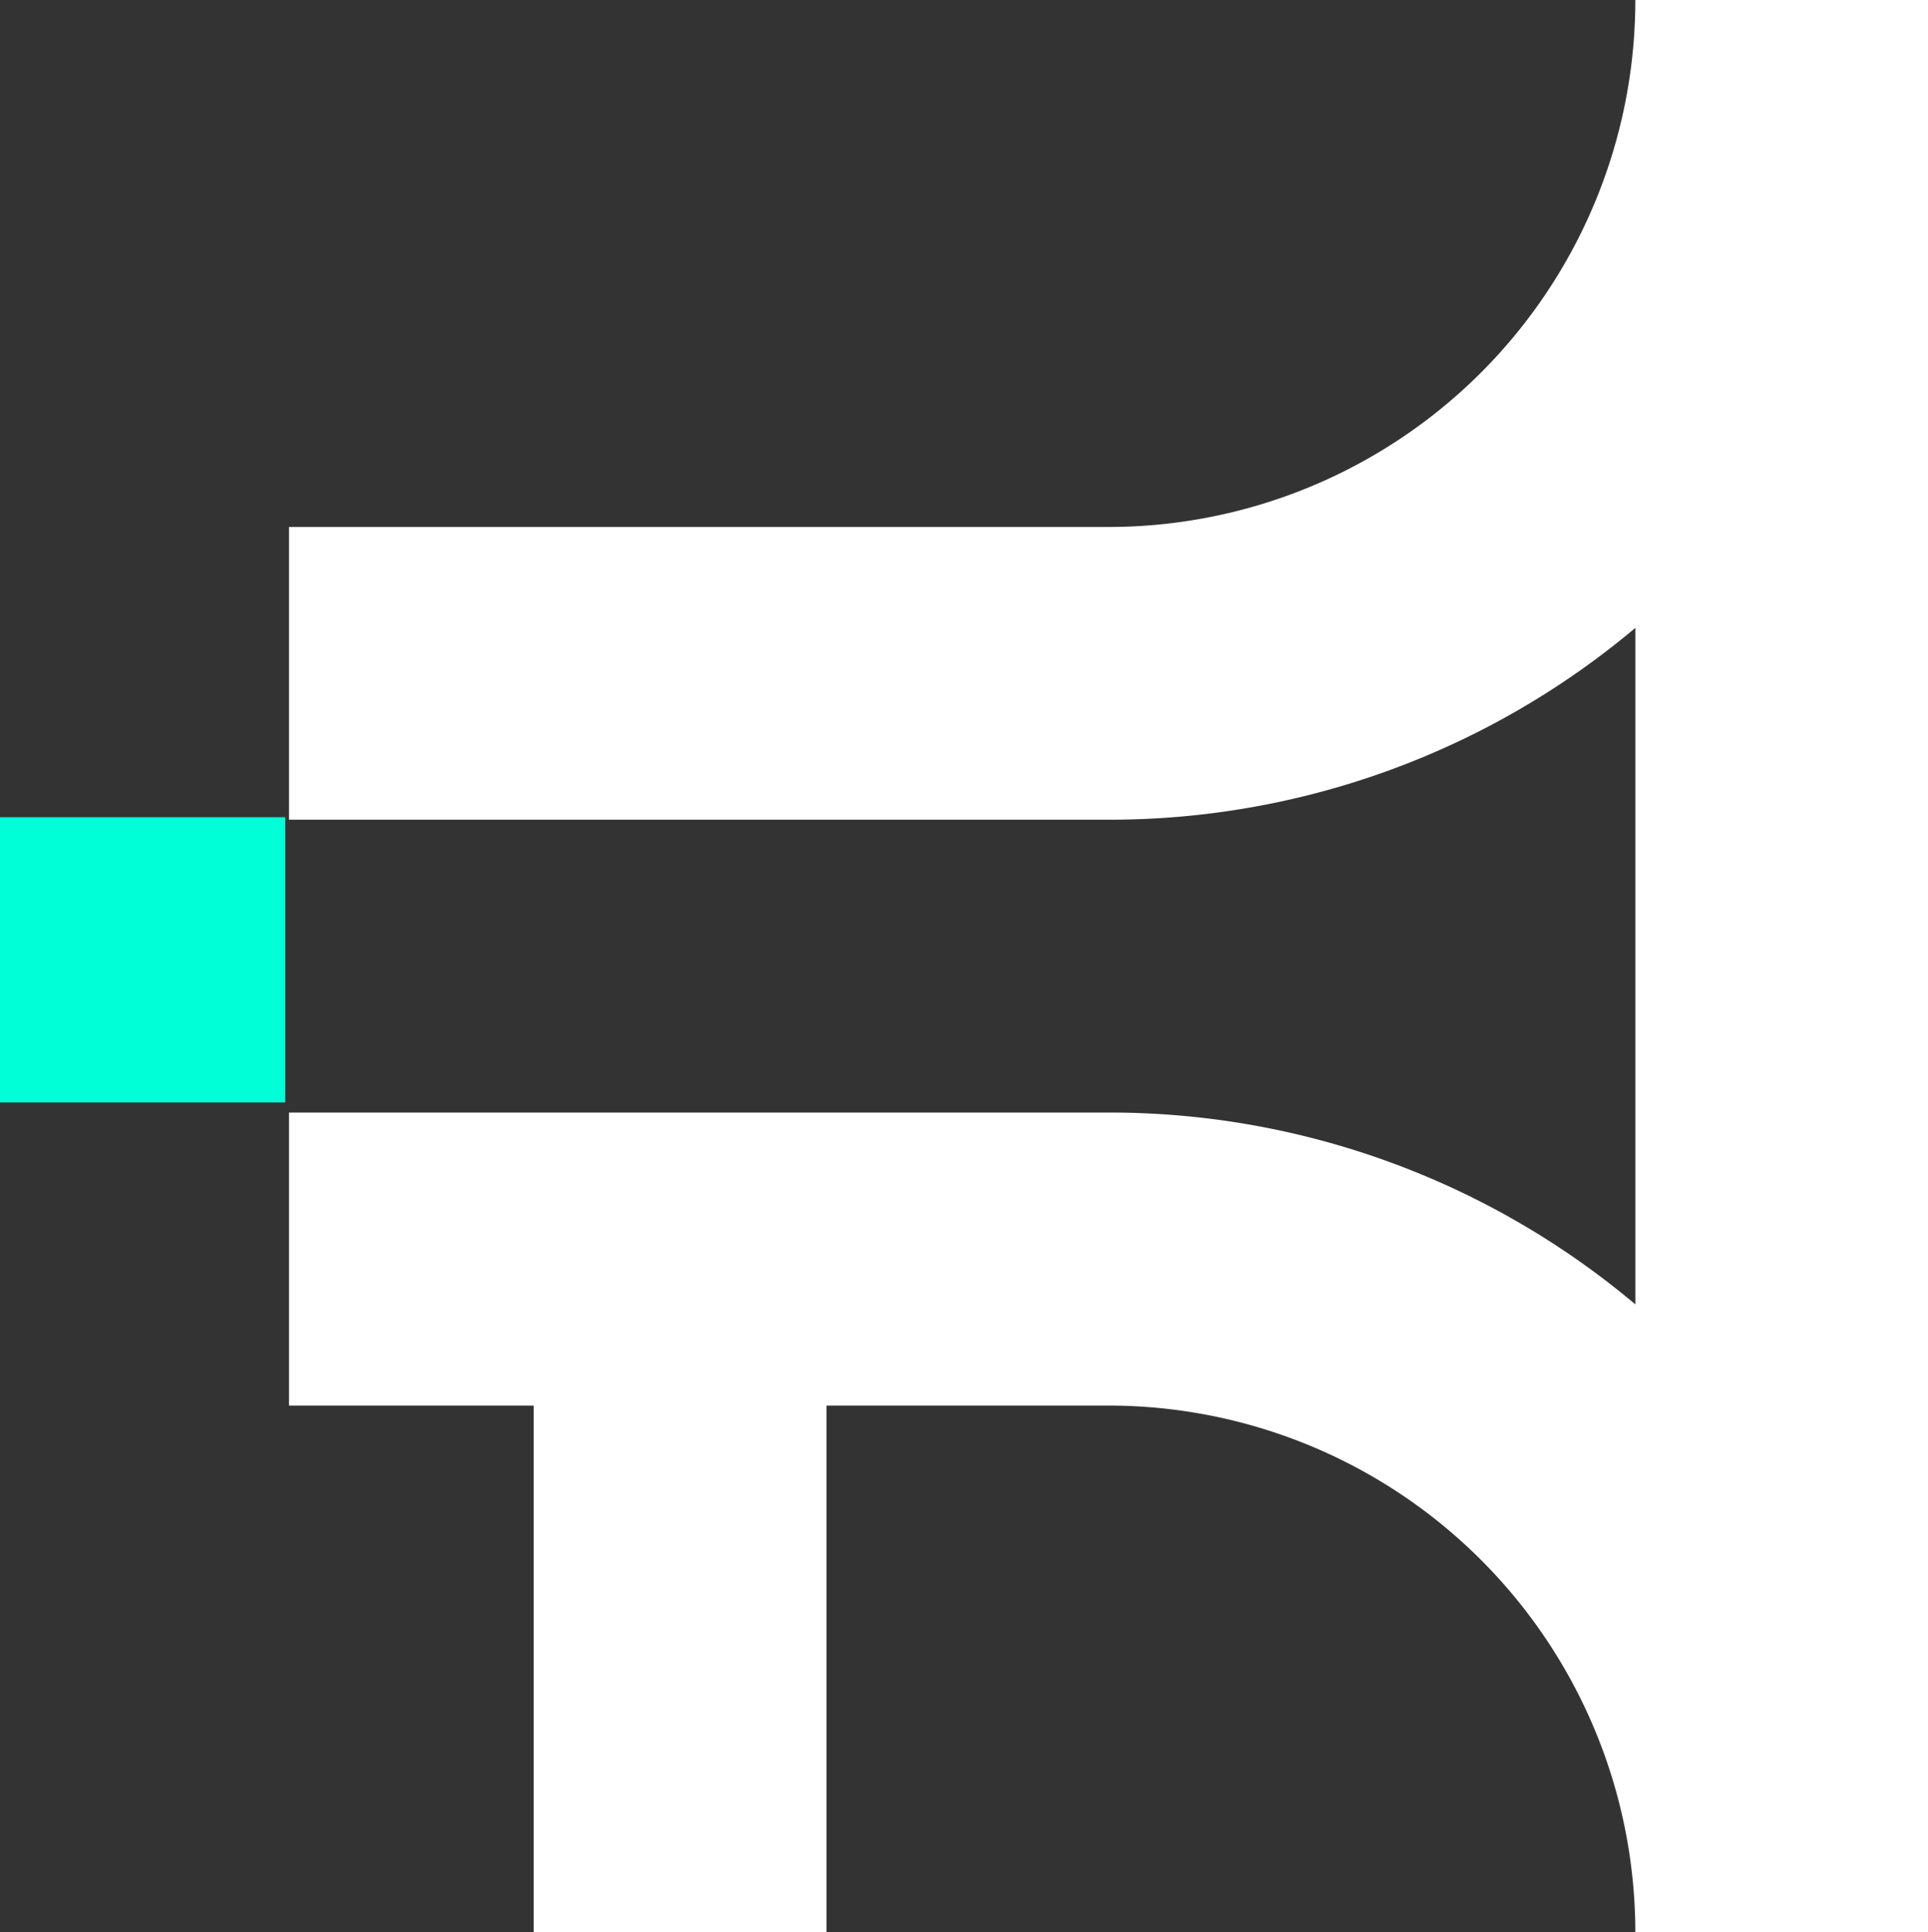 <svg id="ICONOS" xmlns="http://www.w3.org/2000/svg" width="39.901" height="39.987" viewBox="0 0 39.901 39.987">
  <rect x="0" y="0" width="39.901" height="39.987" fill="#333333" stroke="none"/>
  <rect id="Rectángulo_94" data-name="Rectángulo 94" width="5.903" height="5.903" transform="translate(0 16.911)" fill="#00ffd7"/>
  <path id="Unión_3" data-name="Unión 3" d="M27.863,39.987a10.905,10.905,0,0,0-10.906-10.9H11.123v10.9H5.064v-10.9H0V23.023H16.964a16.894,16.894,0,0,1,10.9,3.97v-14a16.9,16.9,0,0,1-10.9,3.97H0V10.905H16.957A10.906,10.906,0,0,0,27.863,0h6.058c0,.026,0,.052,0,.078h0V39.987Z" transform="translate(5.981)" fill="#fff"/>
</svg>
